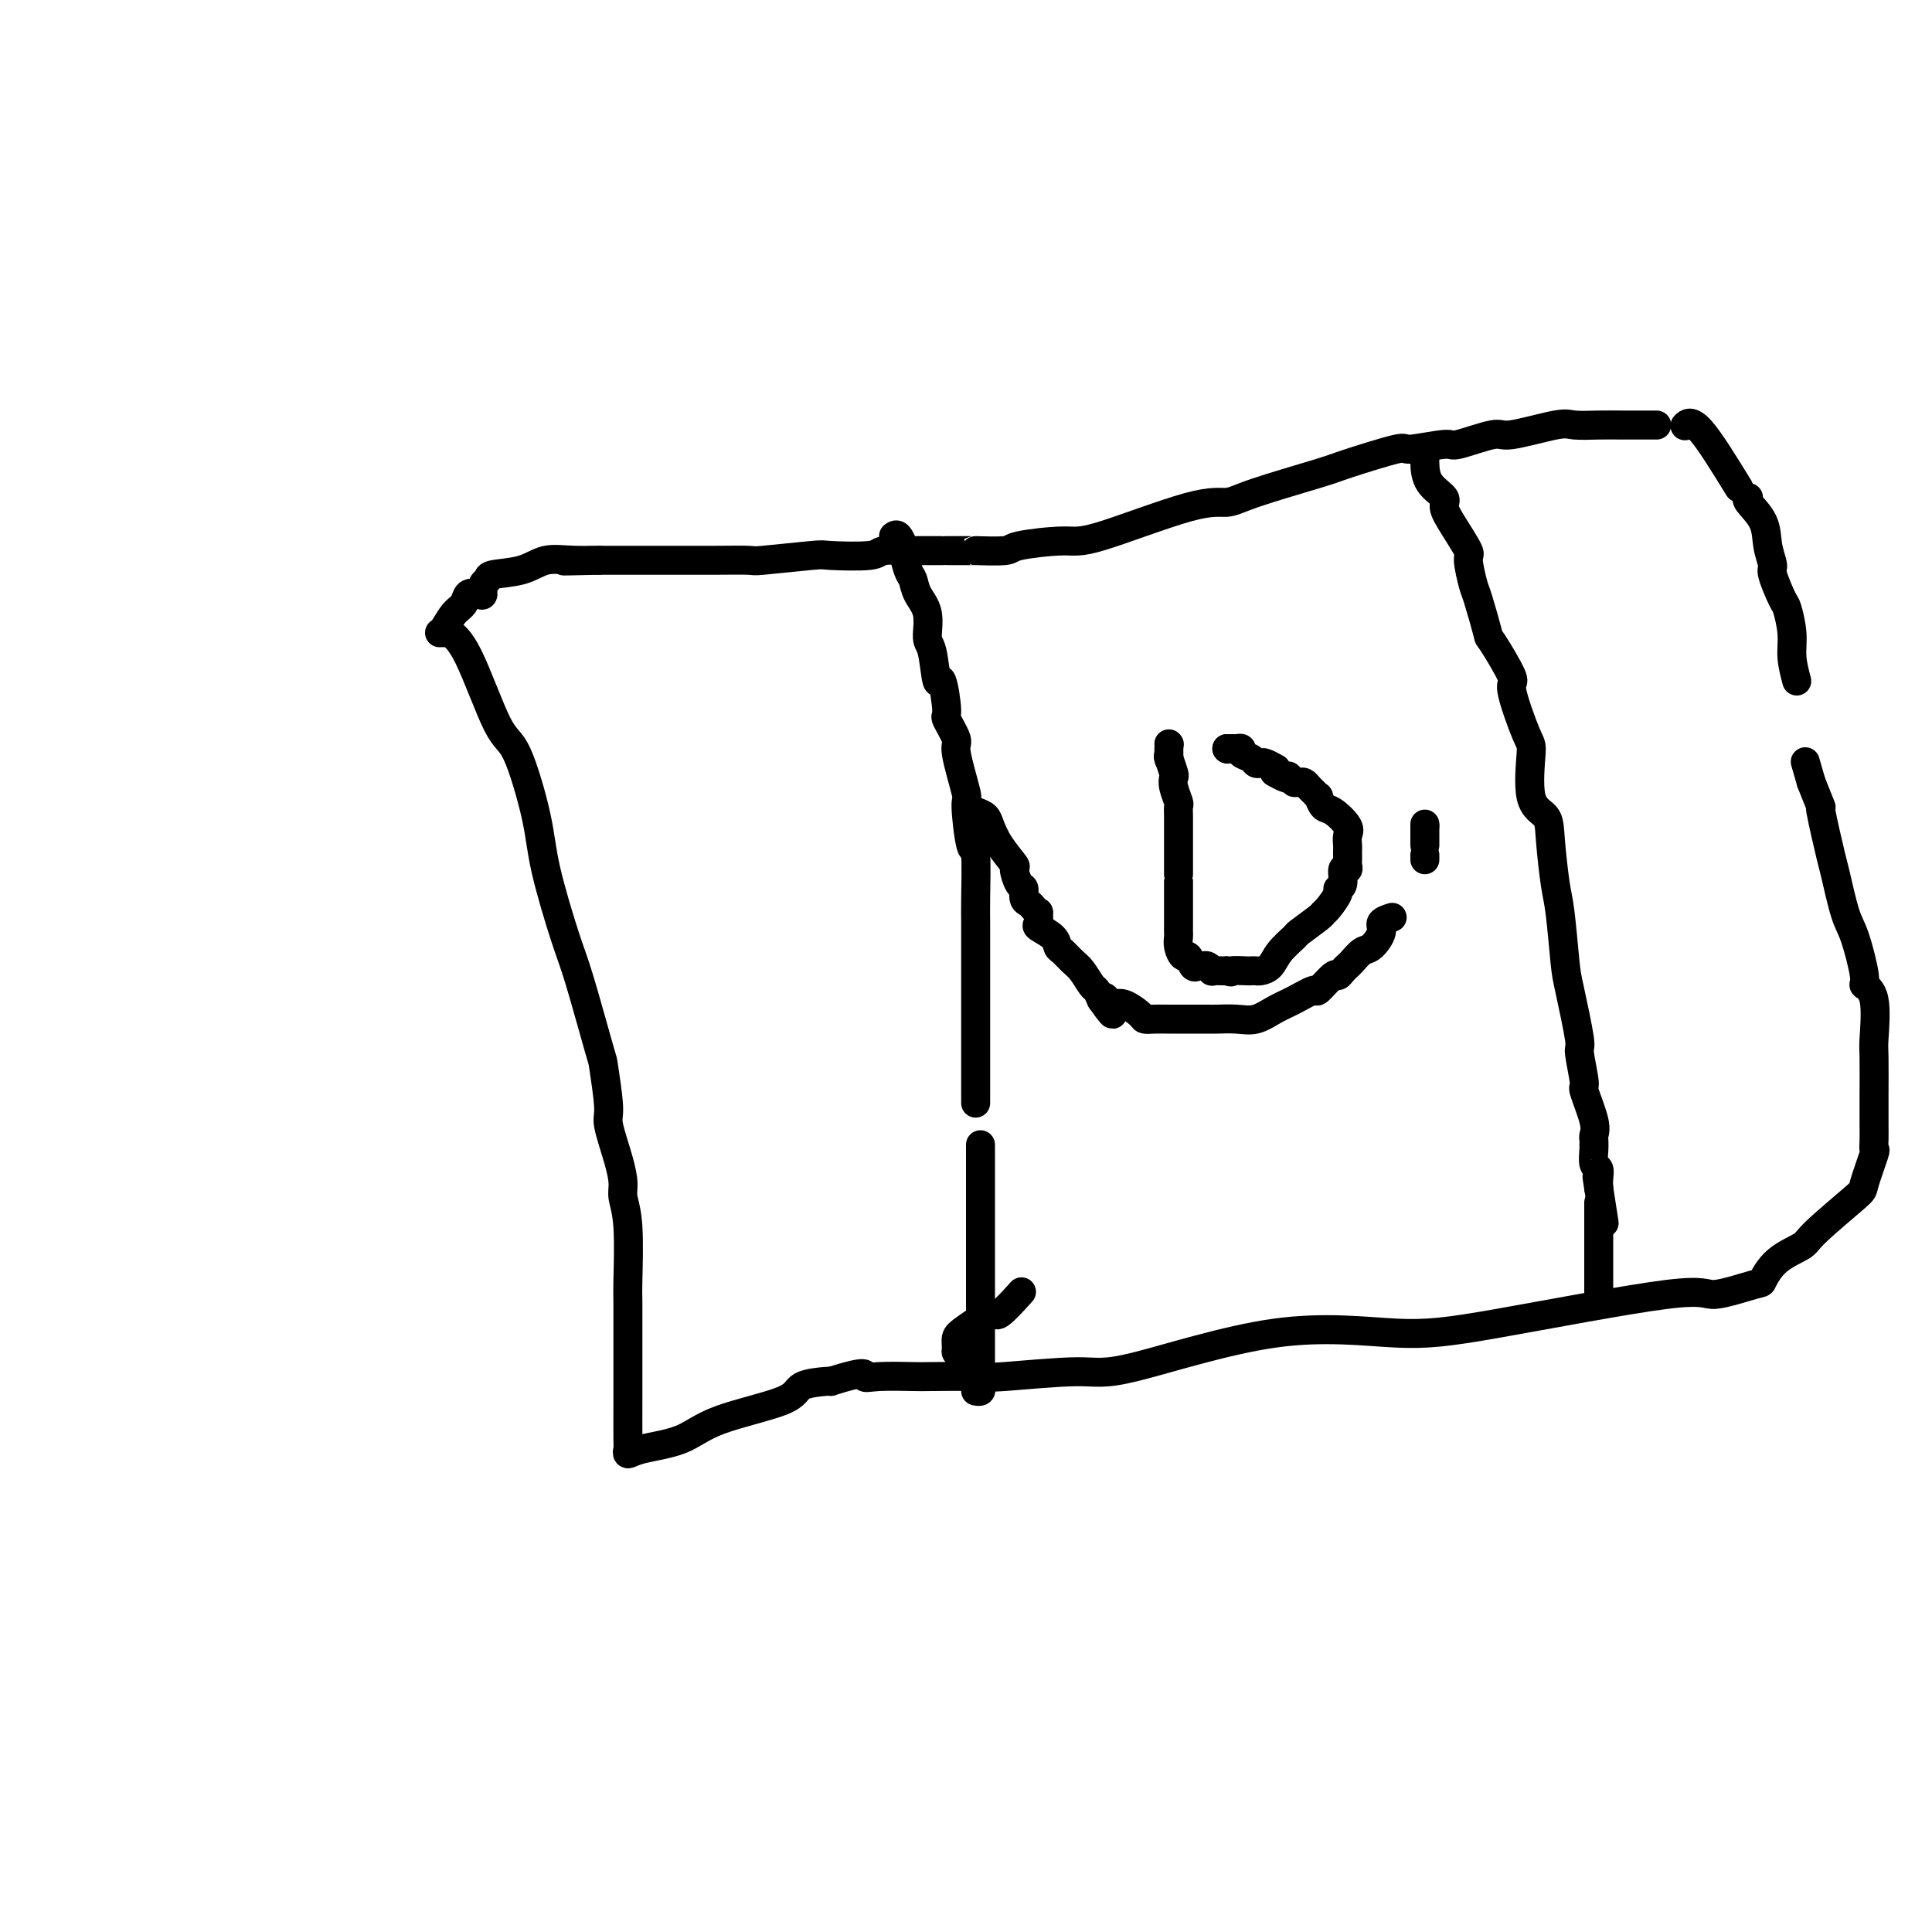 <svg viewBox='0 0 400 400' version='1.1' xmlns='http://www.w3.org/2000/svg' xmlns:xlink='http://www.w3.org/1999/xlink'><g fill='none' stroke='#000000' stroke-width='6' stroke-linecap='round' stroke-linejoin='round'><path d='M92,131c0.127,-0.166 0.255,-0.333 1,0c0.745,0.333 2.109,1.164 4,5c1.891,3.836 4.310,10.675 6,14c1.690,3.325 2.653,3.135 4,6c1.347,2.865 3.079,8.787 4,13c0.921,4.213 1.030,6.719 2,11c0.970,4.281 2.800,10.338 4,14c1.200,3.662 1.770,4.930 3,9c1.230,4.070 3.121,10.941 4,14c0.879,3.059 0.747,2.307 1,4c0.253,1.693 0.890,5.831 1,8c0.110,2.169 -0.306,2.369 0,4c0.306,1.631 1.336,4.693 2,7c0.664,2.307 0.963,3.857 1,5c0.037,1.143 -0.186,1.877 0,3c0.186,1.123 0.782,2.634 1,6c0.218,3.366 0.058,8.587 0,11c-0.058,2.413 -0.015,2.018 0,5c0.015,2.982 0.003,9.339 0,13c-0.003,3.661 0.004,4.624 0,7c-0.004,2.376 -0.018,6.163 0,8c0.018,1.837 0.068,1.724 0,2c-0.068,0.276 -0.252,0.941 0,1c0.252,0.059 0.942,-0.488 3,-1c2.058,-0.512 5.483,-0.988 8,-2c2.517,-1.012 4.125,-2.558 8,-4c3.875,-1.442 10.018,-2.778 13,-4c2.982,-1.222 2.803,-2.329 4,-3c1.197,-0.671 3.771,-0.906 5,-1c1.229,-0.094 1.115,-0.047 1,0'/><path d='M172,286c8.007,-2.547 7.024,-1.415 7,-1c-0.024,0.415 0.909,0.112 3,0c2.091,-0.112 5.339,-0.035 7,0c1.661,0.035 1.734,0.027 4,0c2.266,-0.027 6.726,-0.072 9,0c2.274,0.072 2.364,0.262 6,0c3.636,-0.262 10.819,-0.975 15,-1c4.181,-0.025 5.359,0.639 12,-1c6.641,-1.639 18.746,-5.582 29,-7c10.254,-1.418 18.657,-0.310 25,0c6.343,0.310 10.626,-0.176 21,-2c10.374,-1.824 26.839,-4.984 35,-6c8.161,-1.016 8.019,0.114 10,0c1.981,-0.114 6.086,-1.471 8,-2c1.914,-0.529 1.638,-0.230 2,-1c0.362,-0.770 1.363,-2.611 3,-4c1.637,-1.389 3.910,-2.328 5,-3c1.090,-0.672 0.996,-1.079 3,-3c2.004,-1.921 6.106,-5.357 8,-7c1.894,-1.643 1.579,-1.492 2,-3c0.421,-1.508 1.577,-4.673 2,-6c0.423,-1.327 0.113,-0.814 0,-1c-0.113,-0.186 -0.030,-1.069 0,-2c0.030,-0.931 0.008,-1.910 0,-3c-0.008,-1.090 0.000,-2.291 0,-3c-0.000,-0.709 -0.008,-0.926 0,-3c0.008,-2.074 0.032,-6.006 0,-8c-0.032,-1.994 -0.120,-2.050 0,-4c0.120,-1.950 0.447,-5.794 0,-8c-0.447,-2.206 -1.668,-2.774 -2,-3c-0.332,-0.226 0.225,-0.112 0,-2c-0.225,-1.888 -1.231,-5.780 -2,-8c-0.769,-2.220 -1.301,-2.770 -2,-5c-0.699,-2.230 -1.566,-6.142 -2,-8c-0.434,-1.858 -0.436,-1.663 -1,-4c-0.564,-2.337 -1.690,-7.206 -2,-9c-0.310,-1.794 0.197,-0.513 0,-1c-0.197,-0.487 -1.099,-2.744 -2,-5'/><path d='M375,162c-2.167,-7.500 -1.083,-3.750 0,0'/><path d='M372,141c-0.449,-1.693 -0.899,-3.385 -1,-5c-0.101,-1.615 0.146,-3.151 0,-5c-0.146,-1.849 -0.684,-4.009 -1,-5c-0.316,-0.991 -0.411,-0.813 -1,-2c-0.589,-1.187 -1.672,-3.740 -2,-5c-0.328,-1.260 0.098,-1.227 0,-2c-0.098,-0.773 -0.720,-2.351 -1,-4c-0.280,-1.649 -0.219,-3.370 -1,-5c-0.781,-1.630 -2.402,-3.170 -3,-4c-0.598,-0.830 -0.171,-0.952 0,-1c0.171,-0.048 0.085,-0.024 0,0'/><path d='M360,101c-3.044,-4.956 -6.089,-9.911 -8,-12c-1.911,-2.089 -2.689,-1.311 -3,-1c-0.311,0.311 -0.156,0.156 0,0'/><path d='M343,88c-2.530,0.005 -5.060,0.009 -7,0c-1.940,-0.009 -3.291,-0.033 -5,0c-1.709,0.033 -3.775,0.122 -5,0c-1.225,-0.122 -1.607,-0.454 -4,0c-2.393,0.454 -6.797,1.695 -9,2c-2.203,0.305 -2.207,-0.328 -4,0c-1.793,0.328 -5.377,1.615 -7,2c-1.623,0.385 -1.286,-0.131 -3,0c-1.714,0.131 -5.480,0.910 -7,1c-1.520,0.090 -0.793,-0.507 -3,0c-2.207,0.507 -7.347,2.120 -10,3c-2.653,0.880 -2.818,1.028 -6,2c-3.182,0.972 -9.381,2.767 -13,4c-3.619,1.233 -4.659,1.902 -6,2c-1.341,0.098 -2.984,-0.376 -8,1c-5.016,1.376 -13.406,4.603 -18,6c-4.594,1.397 -5.394,0.963 -8,1c-2.606,0.037 -7.019,0.546 -9,1c-1.981,0.454 -1.531,0.854 -3,1c-1.469,0.146 -4.857,0.039 -6,0c-1.143,-0.039 -0.043,-0.010 -1,0c-0.957,0.010 -3.973,0.002 -5,0c-1.027,-0.002 -0.065,0.003 -1,0c-0.935,-0.003 -3.768,-0.015 -5,0c-1.232,0.015 -0.864,0.055 -2,0c-1.136,-0.055 -3.777,-0.207 -5,0c-1.223,0.207 -1.029,0.773 -3,1c-1.971,0.227 -6.106,0.113 -8,0c-1.894,-0.113 -1.547,-0.226 -4,0c-2.453,0.226 -7.706,0.793 -10,1c-2.294,0.207 -1.627,0.056 -3,0c-1.373,-0.056 -4.785,-0.015 -7,0c-2.215,0.015 -3.234,0.004 -4,0c-0.766,-0.004 -1.277,-0.001 -2,0c-0.723,0.001 -1.656,0.000 -2,0c-0.344,-0.000 -0.100,-0.000 -1,0c-0.900,0.000 -2.944,0.000 -4,0c-1.056,-0.000 -1.126,-0.000 -2,0c-0.874,0.000 -2.554,0.000 -4,0c-1.446,-0.000 -2.659,-0.000 -3,0c-0.341,0.000 0.188,0.000 0,0c-0.188,-0.000 -1.094,-0.000 -2,0'/><path d='M124,116c-13.348,0.302 -4.719,0.056 -2,0c2.719,-0.056 -0.472,0.079 -3,0c-2.528,-0.079 -4.394,-0.373 -6,0c-1.606,0.373 -2.952,1.414 -5,2c-2.048,0.586 -4.799,0.718 -6,1c-1.201,0.282 -0.850,0.715 -1,1c-0.150,0.285 -0.799,0.422 -1,1c-0.201,0.578 0.045,1.595 0,2c-0.045,0.405 -0.383,0.196 -1,0c-0.617,-0.196 -1.514,-0.378 -2,0c-0.486,0.378 -0.561,1.317 -1,2c-0.439,0.683 -1.241,1.111 -2,2c-0.759,0.889 -1.473,2.239 -2,3c-0.527,0.761 -0.865,0.932 -1,1c-0.135,0.068 -0.068,0.034 0,0'/><path d='M185,111c0.303,-0.226 0.606,-0.451 1,0c0.394,0.451 0.878,1.579 1,2c0.122,0.421 -0.117,0.133 0,1c0.117,0.867 0.591,2.887 1,4c0.409,1.113 0.754,1.319 1,2c0.246,0.681 0.395,1.839 1,3c0.605,1.161 1.667,2.326 2,4c0.333,1.674 -0.064,3.857 0,5c0.064,1.143 0.589,1.245 1,3c0.411,1.755 0.707,5.164 1,6c0.293,0.836 0.584,-0.901 1,0c0.416,0.901 0.956,4.439 1,6c0.044,1.561 -0.410,1.146 0,2c0.410,0.854 1.682,2.977 2,4c0.318,1.023 -0.317,0.946 0,3c0.317,2.054 1.588,6.241 2,8c0.412,1.759 -0.033,1.092 0,3c0.033,1.908 0.545,6.392 1,8c0.455,1.608 0.854,0.339 1,2c0.146,1.661 0.039,6.252 0,9c-0.039,2.748 -0.010,3.652 0,5c0.010,1.348 0.003,3.138 0,6c-0.003,2.862 -0.001,6.796 0,9c0.001,2.204 0.000,2.679 0,5c-0.000,2.321 -0.000,6.490 0,8c0.000,1.510 0.000,0.363 0,1c-0.000,0.637 -0.000,3.057 0,4c0.000,0.943 0.000,0.408 0,1c-0.000,0.592 -0.000,2.312 0,3c0.000,0.688 0.000,0.344 0,0'/><path d='M203,237c-0.000,2.137 -0.000,4.274 0,5c0.000,0.726 0.000,0.040 0,1c-0.000,0.960 -0.000,3.566 0,6c0.000,2.434 0.000,4.695 0,6c-0.000,1.305 -0.000,1.653 0,3c0.000,1.347 0.000,3.692 0,5c-0.000,1.308 -0.000,1.579 0,3c0.000,1.421 0.000,3.992 0,5c-0.000,1.008 -0.000,0.451 0,1c0.000,0.549 0.000,2.203 0,3c-0.000,0.797 -0.000,0.738 0,1c0.000,0.262 0.000,0.844 0,2c-0.000,1.156 -0.000,2.887 0,4c0.000,1.113 0.001,1.608 0,2c-0.001,0.392 -0.004,0.679 0,1c0.004,0.321 0.015,0.674 0,1c-0.015,0.326 -0.056,0.623 0,1c0.056,0.377 0.207,0.832 0,1c-0.207,0.168 -0.774,0.048 -1,0c-0.226,-0.048 -0.113,-0.024 0,0'/><path d='M199,280c-0.429,0.062 -0.857,0.123 -1,0c-0.143,-0.123 0.000,-0.432 0,-1c0.000,-0.568 -0.143,-1.397 0,-2c0.143,-0.603 0.571,-0.982 2,-2c1.429,-1.018 3.857,-2.675 5,-3c1.143,-0.325 1.000,0.682 2,0c1.000,-0.682 3.143,-3.052 4,-4c0.857,-0.948 0.429,-0.474 0,0'/><path d='M295,94c0.005,-0.127 0.011,-0.253 0,0c-0.011,0.253 -0.037,0.887 0,2c0.037,1.113 0.137,2.705 1,4c0.863,1.295 2.489,2.294 3,3c0.511,0.706 -0.095,1.121 0,2c0.095,0.879 0.889,2.222 2,4c1.111,1.778 2.540,3.991 3,5c0.460,1.009 -0.049,0.813 0,2c0.049,1.187 0.656,3.755 1,5c0.344,1.245 0.425,1.166 1,3c0.575,1.834 1.642,5.581 2,7c0.358,1.419 0.006,0.509 1,2c0.994,1.491 3.335,5.383 4,7c0.665,1.617 -0.347,0.960 0,3c0.347,2.040 2.054,6.778 3,9c0.946,2.222 1.132,1.928 1,4c-0.132,2.072 -0.583,6.508 0,9c0.583,2.492 2.198,3.038 3,4c0.802,0.962 0.791,2.340 1,5c0.209,2.660 0.638,6.602 1,9c0.362,2.398 0.656,3.253 1,6c0.344,2.747 0.737,7.385 1,10c0.263,2.615 0.394,3.207 1,6c0.606,2.793 1.687,7.787 2,10c0.313,2.213 -0.140,1.643 0,3c0.140,1.357 0.875,4.639 1,6c0.125,1.361 -0.359,0.799 0,2c0.359,1.201 1.560,4.164 2,6c0.440,1.836 0.118,2.545 0,3c-0.118,0.455 -0.033,0.654 0,1c0.033,0.346 0.013,0.837 0,1c-0.013,0.163 -0.017,-0.003 0,0c0.017,0.003 0.057,0.175 0,1c-0.057,0.825 -0.211,2.304 0,3c0.211,0.696 0.788,0.611 1,1c0.212,0.389 0.061,1.254 0,2c-0.061,0.746 -0.030,1.373 0,2'/><path d='M331,246c2.178,14.000 0.622,4.000 0,0c-0.622,-4.000 -0.311,-2.000 0,0'/><path d='M331,249c0.000,2.212 0.000,4.425 0,6c0.000,1.575 0.000,2.514 0,3c0.000,0.486 0.000,0.520 0,1c-0.000,0.480 0.000,1.407 0,2c0.000,0.593 0.000,0.852 0,2c0.000,1.148 -0.000,3.185 0,4c0.000,0.815 0.000,0.407 0,0'/><path d='M242,154c0.000,0.000 0.100,0.100 0.1,0.1'/><path d='M242,155c0.000,0.833 0.000,1.667 0,2c0.000,0.333 0.000,0.167 0,0'/><path d='M242,157c-0.111,-0.319 -0.222,-0.639 0,0c0.222,0.639 0.777,2.236 1,3c0.223,0.764 0.112,0.694 0,1c-0.112,0.306 -0.226,0.990 0,2c0.226,1.010 0.793,2.348 1,3c0.207,0.652 0.056,0.617 0,1c-0.056,0.383 -0.015,1.183 0,2c0.015,0.817 0.004,1.653 0,2c-0.004,0.347 -0.001,0.207 0,1c0.001,0.793 0.000,2.519 0,3c-0.000,0.481 -0.000,-0.283 0,0c0.000,0.283 0.000,1.612 0,3c-0.000,1.388 -0.000,2.834 0,3c0.000,0.166 0.000,-0.948 0,1c-0.000,1.948 -0.001,6.958 0,9c0.001,2.042 0.003,1.115 0,1c-0.003,-0.115 -0.012,0.580 0,1c0.012,0.420 0.045,0.565 0,1c-0.045,0.435 -0.167,1.160 0,2c0.167,0.840 0.622,1.795 1,2c0.378,0.205 0.678,-0.338 1,0c0.322,0.338 0.665,1.559 1,2c0.335,0.441 0.662,0.104 1,0c0.338,-0.104 0.686,0.025 1,0c0.314,-0.025 0.595,-0.203 1,0c0.405,0.203 0.933,0.786 1,1c0.067,0.214 -0.328,0.058 0,0c0.328,-0.058 1.379,-0.016 2,0c0.621,0.016 0.810,0.008 1,0'/><path d='M254,201c1.449,0.464 0.572,0.125 1,0c0.428,-0.125 2.159,-0.035 3,0c0.841,0.035 0.790,0.015 1,0c0.210,-0.015 0.680,-0.025 1,0c0.320,0.025 0.488,0.087 1,0c0.512,-0.087 1.367,-0.321 2,-1c0.633,-0.679 1.045,-1.804 2,-3c0.955,-1.196 2.454,-2.465 3,-3c0.546,-0.535 0.140,-0.336 1,-1c0.860,-0.664 2.986,-2.192 4,-3c1.014,-0.808 0.917,-0.897 1,-1c0.083,-0.103 0.347,-0.221 1,-1c0.653,-0.779 1.695,-2.218 2,-3c0.305,-0.782 -0.129,-0.906 0,-1c0.129,-0.094 0.819,-0.158 1,-1c0.181,-0.842 -0.148,-2.463 0,-3c0.148,-0.537 0.772,0.011 1,0c0.228,-0.011 0.061,-0.579 0,-1c-0.061,-0.421 -0.017,-0.693 0,-1c0.017,-0.307 0.007,-0.647 0,-1c-0.007,-0.353 -0.012,-0.718 0,-1c0.012,-0.282 0.039,-0.480 0,-1c-0.039,-0.520 -0.144,-1.363 0,-2c0.144,-0.637 0.537,-1.070 0,-2c-0.537,-0.930 -2.003,-2.357 -3,-3c-0.997,-0.643 -1.524,-0.501 -2,-1c-0.476,-0.499 -0.901,-1.640 -1,-2c-0.099,-0.360 0.128,0.061 0,0c-0.128,-0.061 -0.612,-0.605 -1,-1c-0.388,-0.395 -0.681,-0.642 -1,-1c-0.319,-0.358 -0.663,-0.827 -1,-1c-0.337,-0.173 -0.668,-0.049 -1,0c-0.332,0.049 -0.666,0.025 -1,0'/><path d='M268,162c-1.900,-1.944 -1.148,-1.305 -1,-1c0.148,0.305 -0.306,0.274 -1,0c-0.694,-0.274 -1.627,-0.793 -2,-1c-0.373,-0.207 -0.187,-0.104 0,0'/><path d='M264,159c0.203,0.111 0.407,0.223 0,0c-0.407,-0.223 -1.423,-0.780 -2,-1c-0.577,-0.220 -0.714,-0.101 -1,0c-0.286,0.101 -0.720,0.185 -1,0c-0.280,-0.185 -0.404,-0.638 -1,-1c-0.596,-0.362 -1.662,-0.633 -2,-1c-0.338,-0.367 0.054,-0.830 0,-1c-0.054,-0.170 -0.553,-0.046 -1,0c-0.447,0.046 -0.842,0.013 -1,0c-0.158,-0.013 -0.079,-0.007 0,0'/><path d='M255,155c0.111,0.000 0.222,0.000 0,0c-0.222,0.000 -0.778,0.000 -1,0c-0.222,0.000 -0.111,0.000 0,0'/><path d='M254,155c0.000,0.000 0.100,0.100 0.1,0.1'/><path d='M202,168c0.768,0.286 1.536,0.571 2,1c0.464,0.429 0.624,1.001 1,2c0.376,0.999 0.966,2.423 2,4c1.034,1.577 2.511,3.305 3,4c0.489,0.695 -0.009,0.357 0,1c0.009,0.643 0.527,2.266 1,3c0.473,0.734 0.901,0.579 1,1c0.099,0.421 -0.131,1.417 0,2c0.131,0.583 0.624,0.752 1,1c0.376,0.248 0.634,0.577 1,1c0.366,0.423 0.841,0.942 1,1c0.159,0.058 0.004,-0.345 0,0c-0.004,0.345 0.145,1.440 0,2c-0.145,0.560 -0.583,0.587 0,1c0.583,0.413 2.186,1.211 3,2c0.814,0.789 0.838,1.567 1,2c0.162,0.433 0.463,0.521 1,1c0.537,0.479 1.310,1.349 2,2c0.690,0.651 1.298,1.082 2,2c0.702,0.918 1.497,2.324 2,3c0.503,0.676 0.715,0.622 1,1c0.285,0.378 0.642,1.189 1,2'/><path d='M228,207c4.199,5.975 1.696,1.411 1,0c-0.696,-1.411 0.415,0.330 1,1c0.585,0.670 0.645,0.271 1,0c0.355,-0.271 1.006,-0.412 2,0c0.994,0.412 2.332,1.378 3,2c0.668,0.622 0.665,0.899 1,1c0.335,0.101 1.008,0.027 2,0c0.992,-0.027 2.304,-0.007 3,0c0.696,0.007 0.775,0.002 1,0c0.225,-0.002 0.594,-0.001 1,0c0.406,0.001 0.849,0.002 2,0c1.151,-0.002 3.010,-0.007 4,0c0.990,0.007 1.110,0.025 2,0c0.890,-0.025 2.551,-0.092 4,0c1.449,0.092 2.687,0.343 4,0c1.313,-0.343 2.702,-1.280 4,-2c1.298,-0.720 2.505,-1.222 4,-2c1.495,-0.778 3.279,-1.833 4,-2c0.721,-0.167 0.378,0.555 1,0c0.622,-0.555 2.207,-2.385 3,-3c0.793,-0.615 0.793,-0.014 1,0c0.207,0.014 0.621,-0.558 1,-1c0.379,-0.442 0.722,-0.755 1,-1c0.278,-0.245 0.489,-0.422 1,-1c0.511,-0.578 1.321,-1.556 2,-2c0.679,-0.444 1.226,-0.354 2,-1c0.774,-0.646 1.774,-2.029 2,-3c0.226,-0.971 -0.324,-1.531 0,-2c0.324,-0.469 1.521,-0.848 2,-1c0.479,-0.152 0.239,-0.076 0,0'/><path d='M295,178c0.000,-0.417 0.000,-0.833 0,-1c0.000,-0.167 0.000,-0.083 0,0'/><path d='M295,175c0.000,-1.667 0.000,-3.333 0,-4c0.000,-0.667 0.000,-0.333 0,0'/><path d='M295,171c0.000,0.000 0.000,0.000 0,0c0.000,0.000 0.000,0.000 0,0'/></g>
</svg>